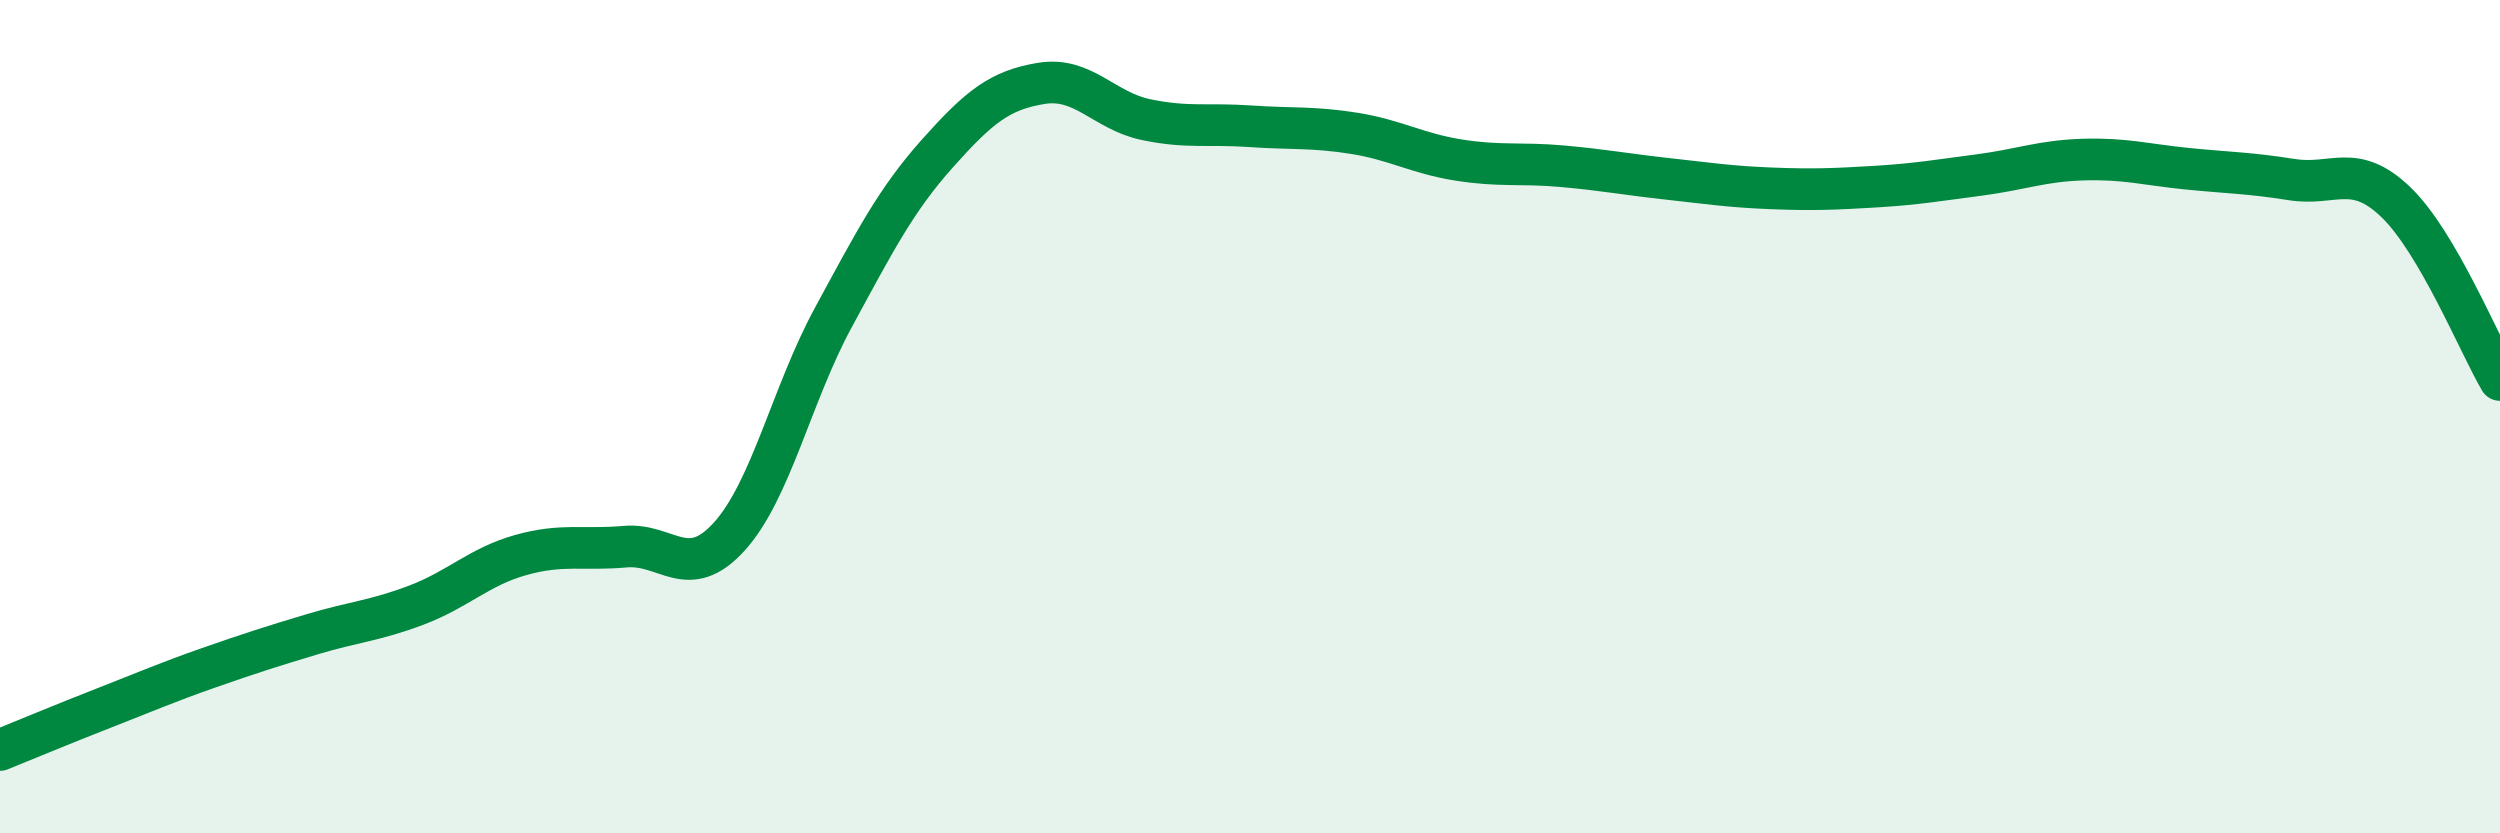 
    <svg width="60" height="20" viewBox="0 0 60 20" xmlns="http://www.w3.org/2000/svg">
      <path
        d="M 0,18 C 0.5,17.8 1.5,17.38 2.5,16.99 C 3.5,16.6 4,16.38 5,16.03 C 6,15.68 6.5,15.52 7.5,15.22 C 8.5,14.92 9,14.9 10,14.52 C 11,14.14 11.5,13.6 12.5,13.32 C 13.5,13.04 14,13.21 15,13.12 C 16,13.03 16.5,13.98 17.5,12.88 C 18.5,11.78 19,9.46 20,7.62 C 21,5.78 21.5,4.8 22.5,3.68 C 23.5,2.56 24,2.16 25,2 C 26,1.84 26.5,2.66 27.5,2.87 C 28.5,3.08 29,2.96 30,3.03 C 31,3.1 31.5,3.04 32.5,3.2 C 33.5,3.36 34,3.68 35,3.84 C 36,4 36.5,3.9 37.5,3.99 C 38.5,4.08 39,4.18 40,4.29 C 41,4.4 41.5,4.48 42.5,4.52 C 43.5,4.56 44,4.54 45,4.48 C 46,4.42 46.5,4.33 47.5,4.2 C 48.5,4.07 49,3.86 50,3.83 C 51,3.8 51.5,3.95 52.5,4.05 C 53.5,4.15 54,4.15 55,4.31 C 56,4.47 56.5,3.89 57.5,4.85 C 58.5,5.81 59.5,8.27 60,9.12L60 20L0 20Z"
        fill="#008740"
        opacity="0.1"
        stroke-linecap="round"
        stroke-linejoin="round"
      />
      <path
        d="M 0,18 C 0.5,17.8 1.5,17.38 2.5,16.99 C 3.5,16.6 4,16.38 5,16.03 C 6,15.68 6.5,15.52 7.5,15.22 C 8.5,14.92 9,14.9 10,14.52 C 11,14.14 11.5,13.6 12.5,13.32 C 13.5,13.04 14,13.21 15,13.12 C 16,13.03 16.5,13.98 17.5,12.88 C 18.5,11.78 19,9.46 20,7.62 C 21,5.78 21.5,4.8 22.5,3.68 C 23.5,2.56 24,2.16 25,2 C 26,1.84 26.5,2.66 27.5,2.87 C 28.5,3.08 29,2.96 30,3.03 C 31,3.1 31.5,3.04 32.5,3.2 C 33.5,3.36 34,3.68 35,3.84 C 36,4 36.5,3.9 37.5,3.99 C 38.5,4.08 39,4.18 40,4.29 C 41,4.4 41.5,4.48 42.5,4.52 C 43.5,4.56 44,4.54 45,4.48 C 46,4.42 46.5,4.33 47.5,4.2 C 48.5,4.07 49,3.86 50,3.83 C 51,3.8 51.5,3.95 52.5,4.05 C 53.5,4.15 54,4.15 55,4.31 C 56,4.47 56.5,3.89 57.5,4.85 C 58.5,5.81 59.5,8.27 60,9.12"
        stroke="#008740"
        stroke-width="1"
        fill="none"
        stroke-linecap="round"
        stroke-linejoin="round"
      />
    </svg>
  